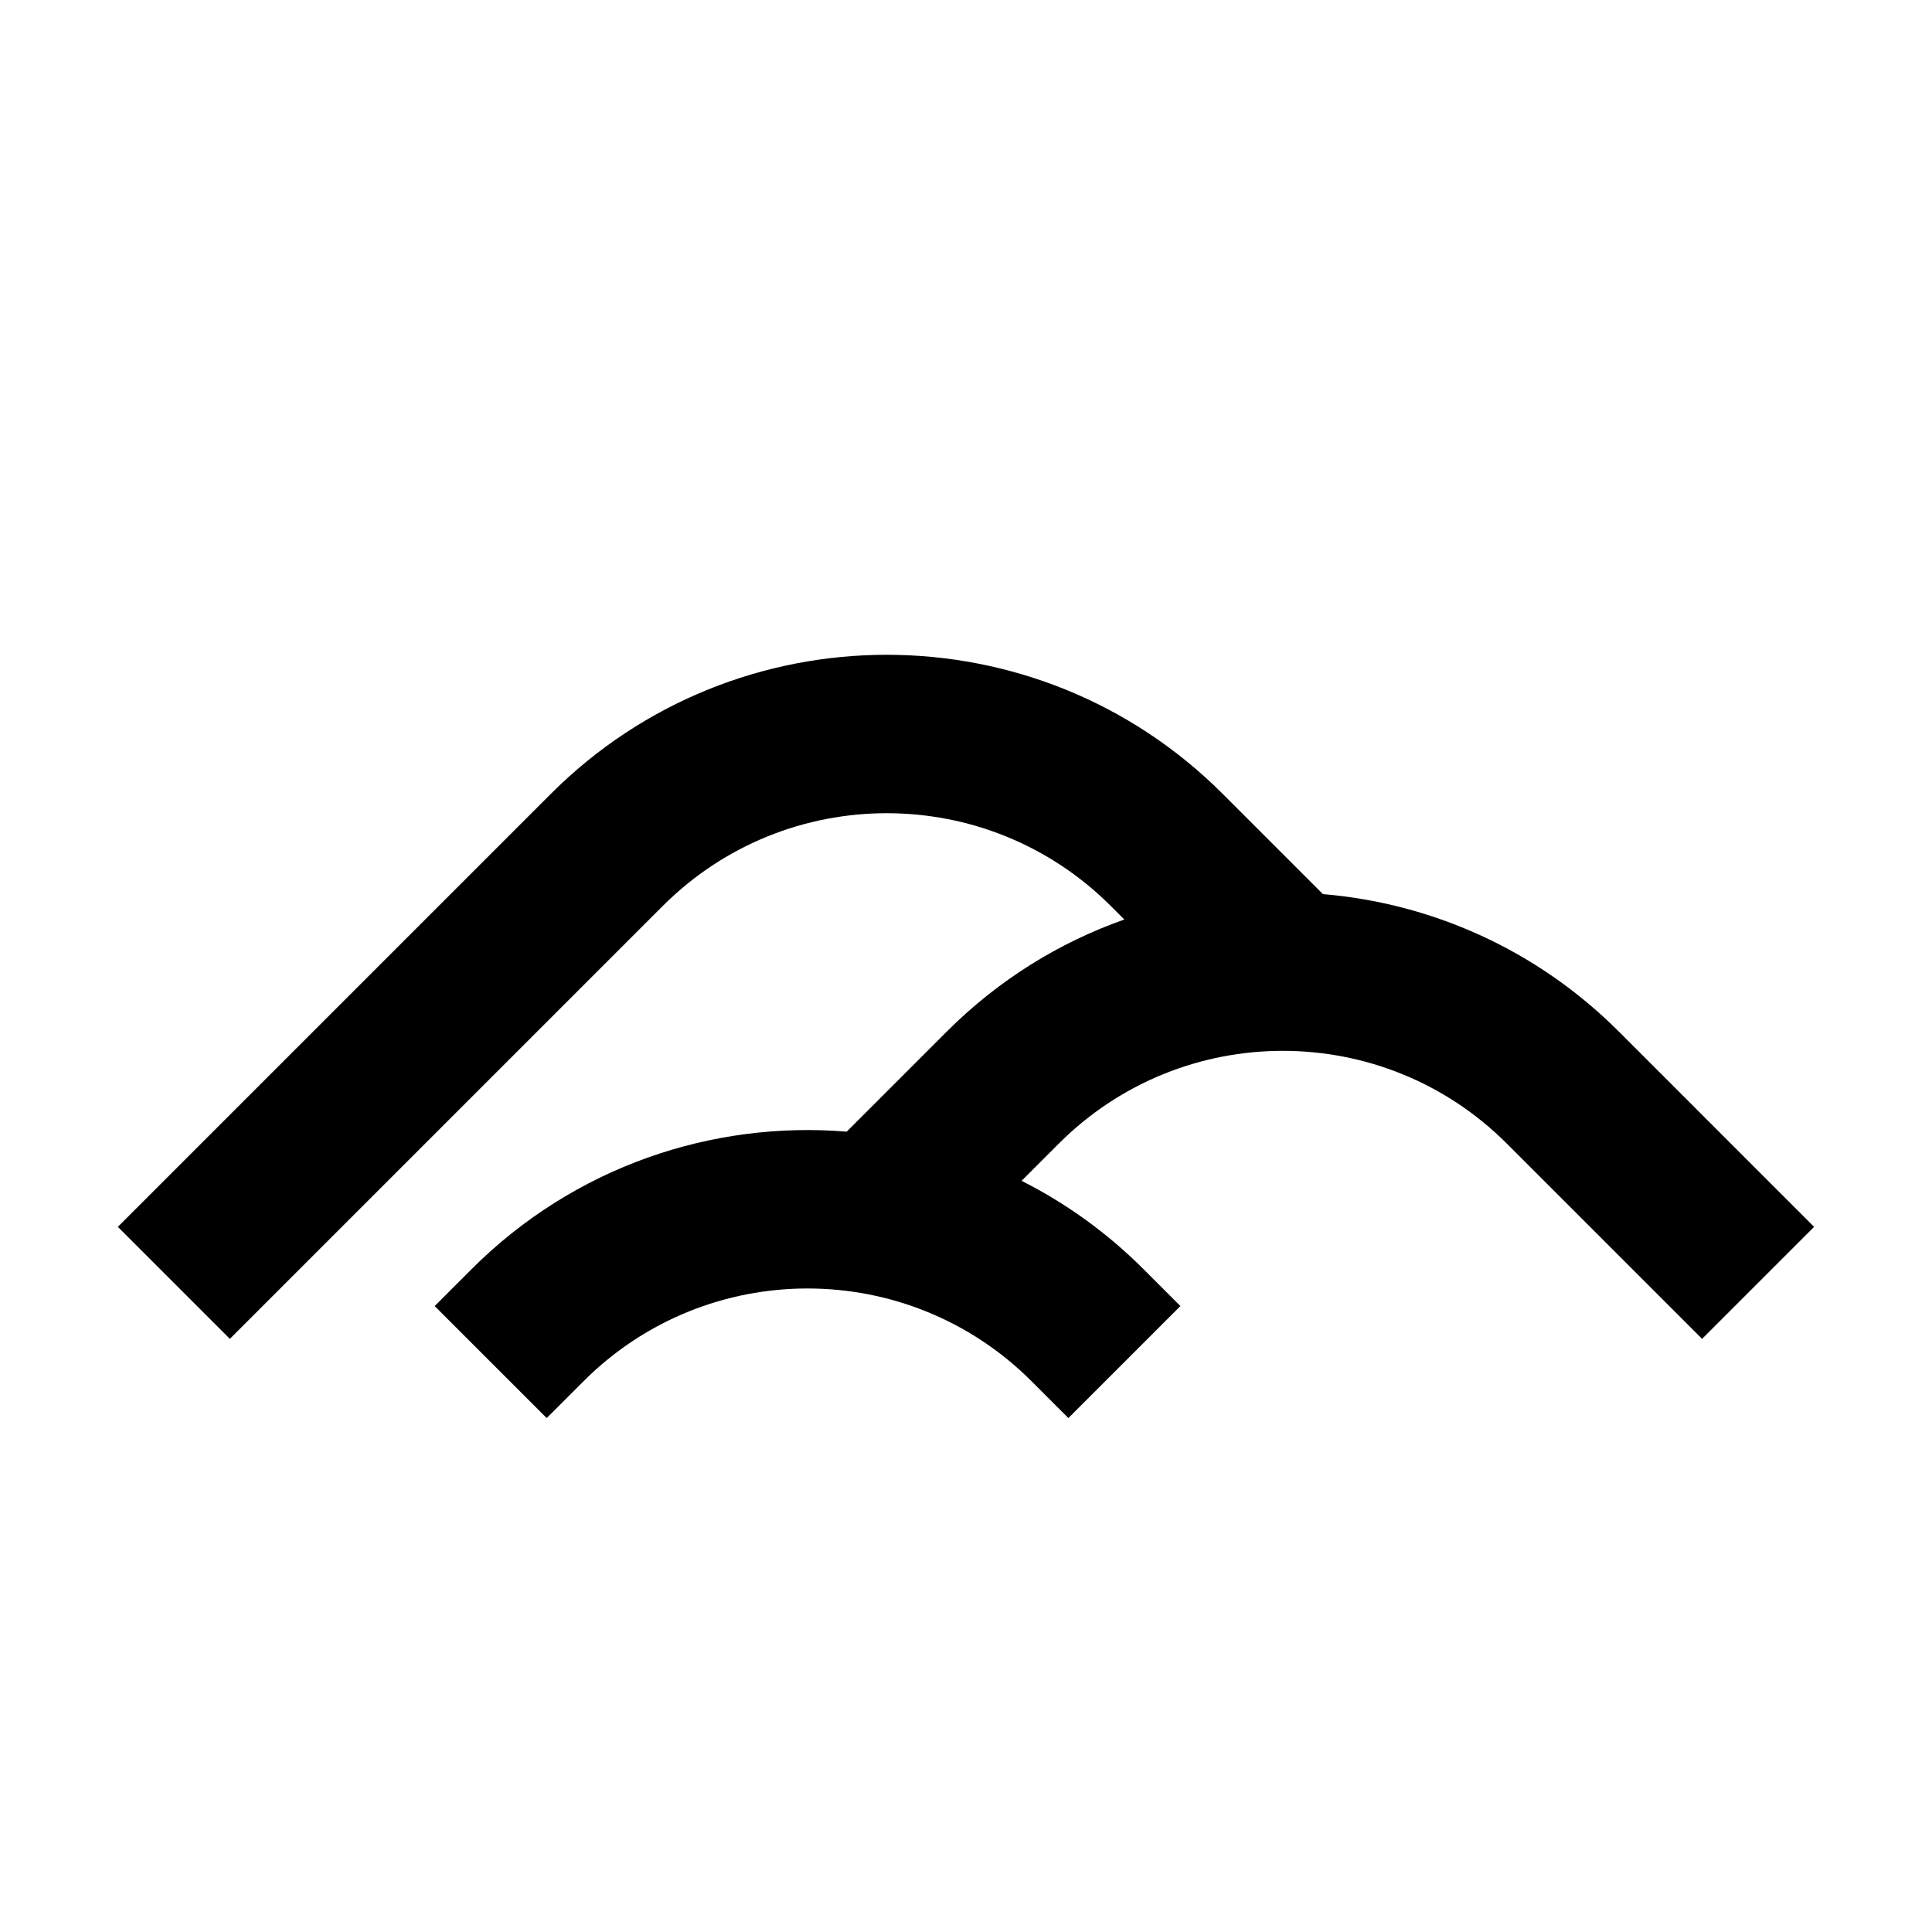 <?xml version="1.0" encoding="UTF-8"?>
<!-- Uploaded to: ICON Repo, www.svgrepo.com, Generator: ICON Repo Mixer Tools -->
<svg fill="#000000" width="800px" height="800px" version="1.1" viewBox="144 144 512 512" xmlns="http://www.w3.org/2000/svg">
 <path d="m438.38 384.1c-32.793-32.789-85.957-32.789-118.75 0l-114.71 114.71-29.688-29.684 114.71-114.71c49.188-49.188 128.94-49.188 178.12 0l26.531 26.531c28.605 2.41 56.543 14.559 78.43 36.441l51.734 51.738-29.688 29.684-51.734-51.734c-32.793-32.789-85.961-32.789-118.75 0l-9.855 9.855c11.66 5.883 22.598 13.695 32.34 23.434l9.75 9.754-29.688 29.684-9.75-9.75c-32.793-32.789-85.957-32.789-118.75 0l-9.75 9.75-29.688-29.684 9.75-9.754c27.238-27.234 63.844-39.391 99.441-36.465l26.512-26.512c13.742-13.742 29.875-23.645 47.055-29.707z"/>
</svg>